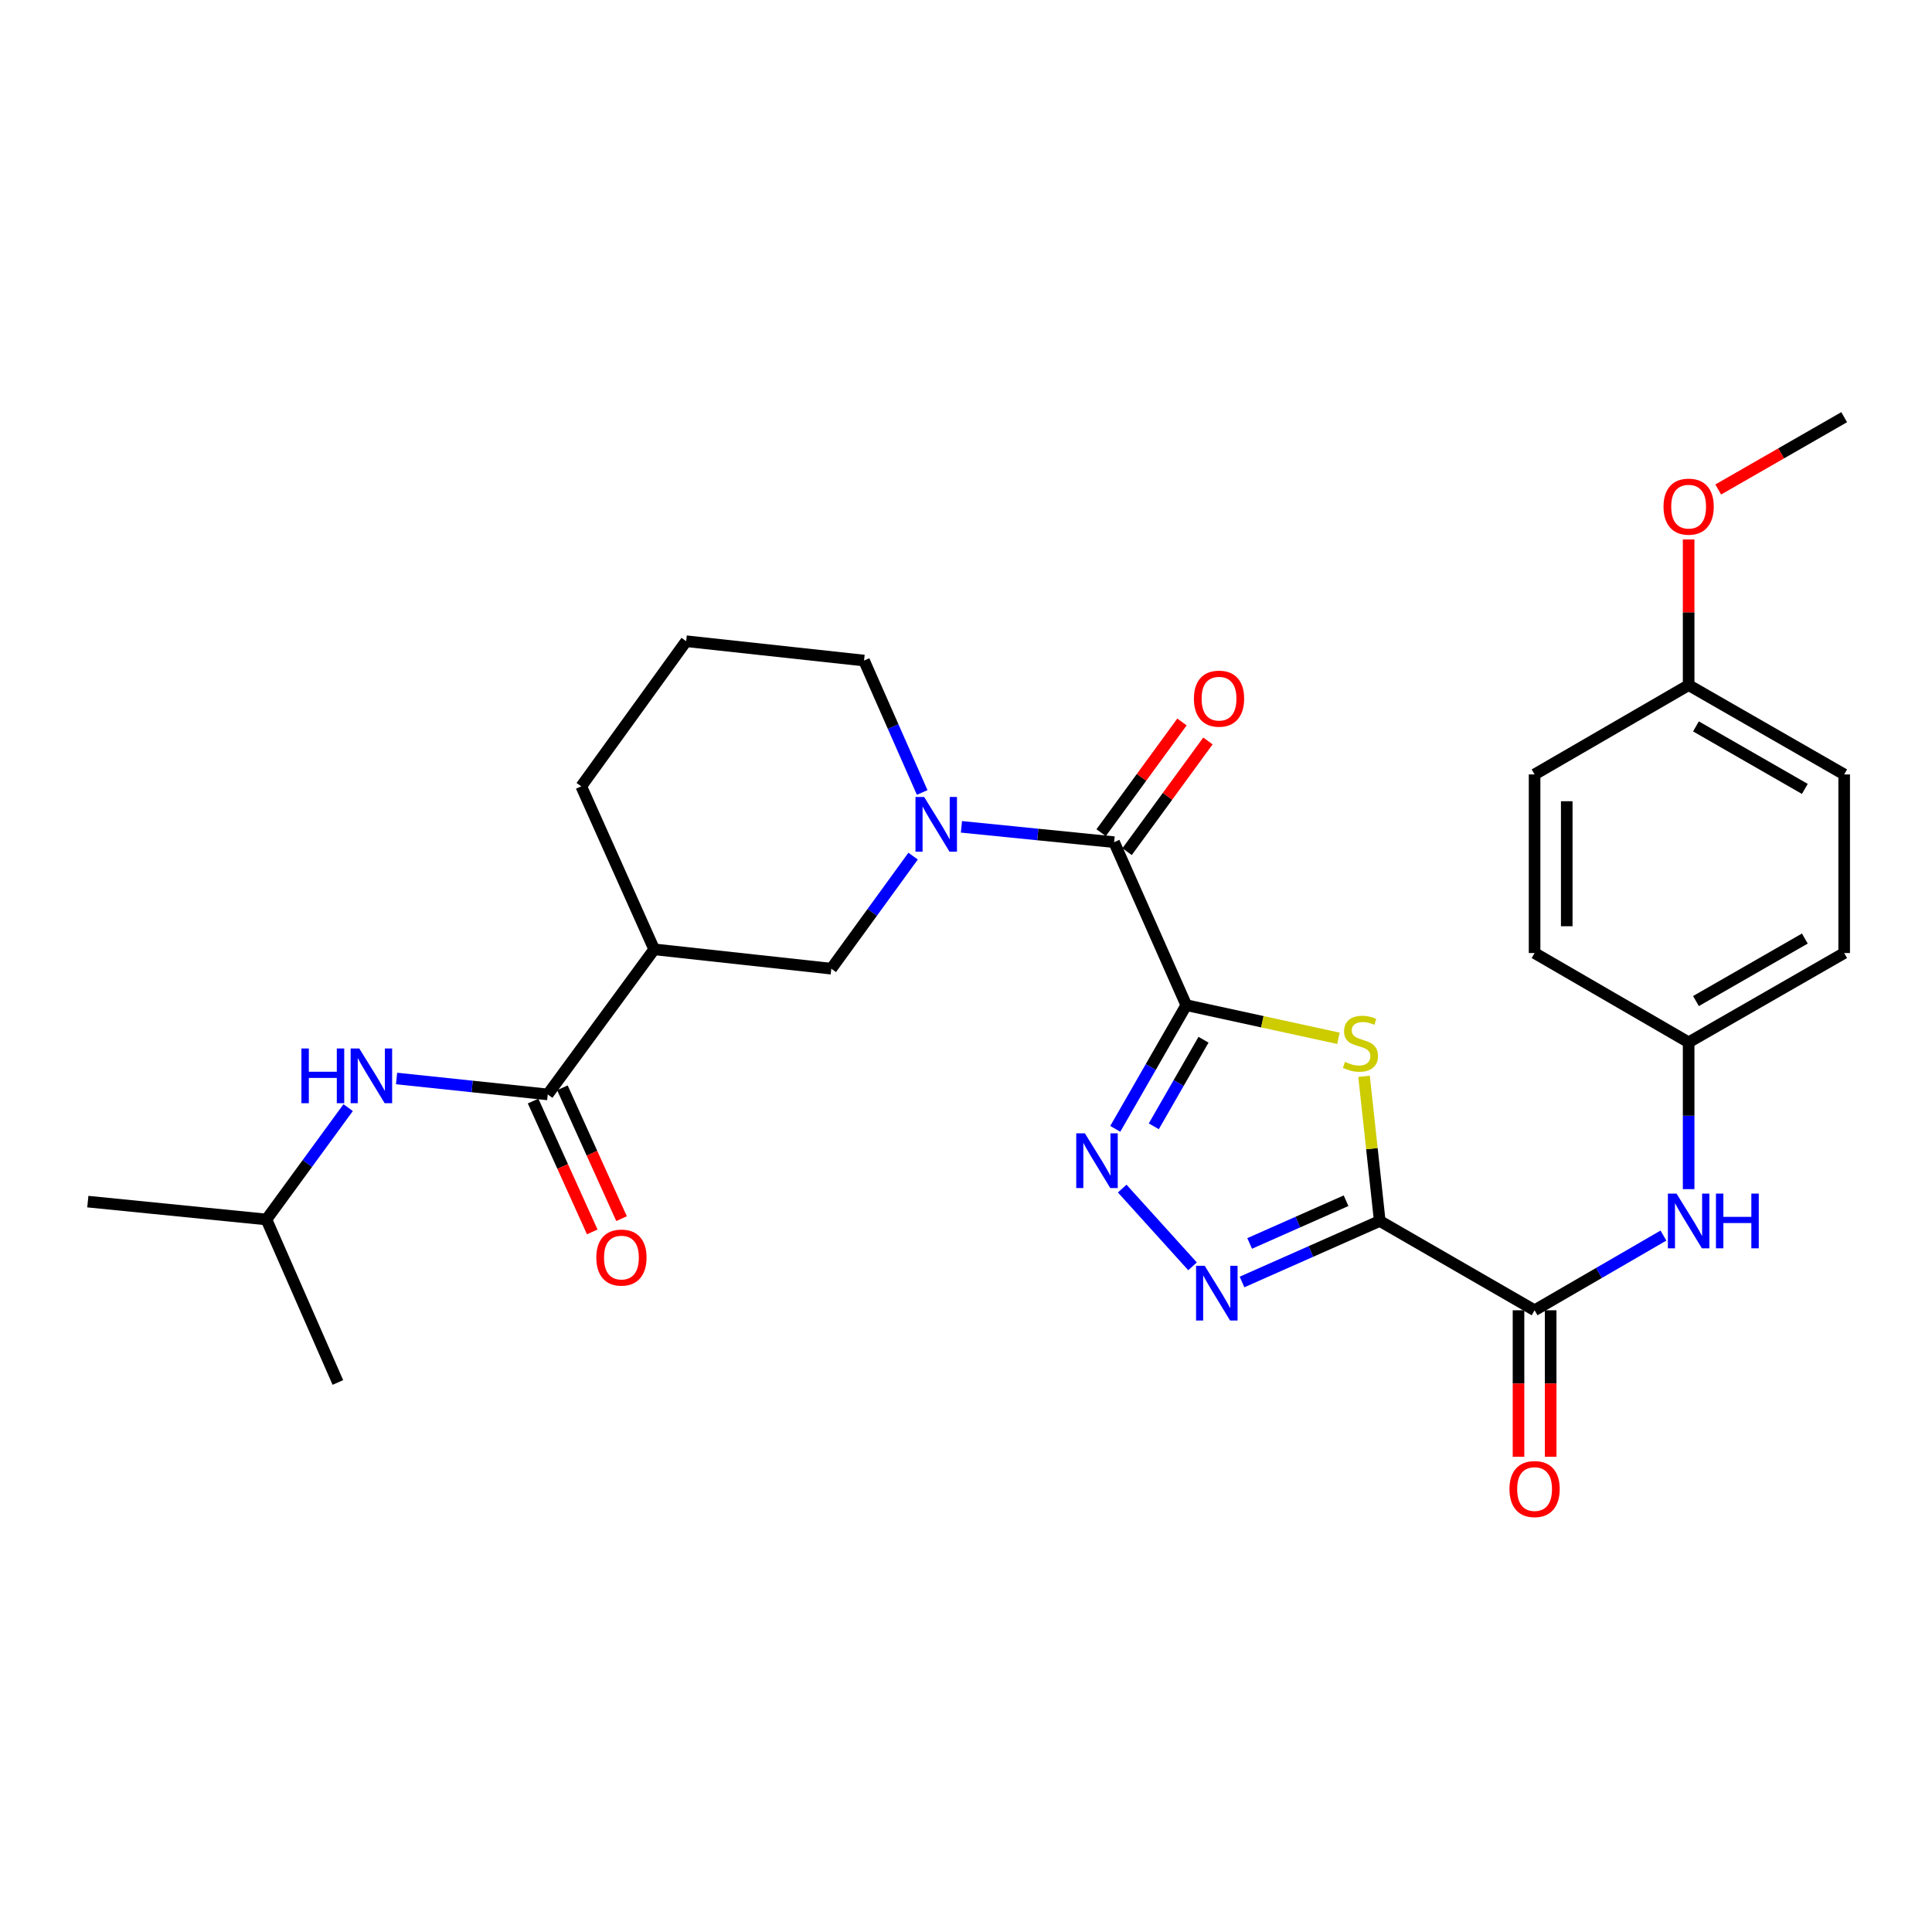 <?xml version='1.0' encoding='iso-8859-1'?>
<svg version='1.1' baseProfile='full'
              xmlns='http://www.w3.org/2000/svg'
                      xmlns:rdkit='http://www.rdkit.org/xml'
                      xmlns:xlink='http://www.w3.org/1999/xlink'
                  xml:space='preserve'
width='1000px' height='1000px' viewBox='0 0 1000 1000'>
<!-- END OF HEADER -->
<rect style='opacity:1.0;fill:#FFFFFF;stroke:none' width='1000' height='1000' x='0' y='0'> </rect>
<path class='bond-1' d='M 614.018,520.27 L 653.397,528.848' style='fill:none;fill-rule:evenodd;stroke:#000000;stroke-width:6px;stroke-linecap:butt;stroke-linejoin:miter;stroke-opacity:1' />
<path class='bond-1' d='M 653.397,528.848 L 692.777,537.427' style='fill:none;fill-rule:evenodd;stroke:#CCCC00;stroke-width:6px;stroke-linecap:butt;stroke-linejoin:miter;stroke-opacity:1' />
<path class='bond-2' d='M 614.018,520.27 L 595.639,552.281' style='fill:none;fill-rule:evenodd;stroke:#000000;stroke-width:6px;stroke-linecap:butt;stroke-linejoin:miter;stroke-opacity:1' />
<path class='bond-2' d='M 595.639,552.281 L 577.261,584.291' style='fill:none;fill-rule:evenodd;stroke:#0000FF;stroke-width:6px;stroke-linecap:butt;stroke-linejoin:miter;stroke-opacity:1' />
<path class='bond-2' d='M 622.937,538.159 L 610.072,560.567' style='fill:none;fill-rule:evenodd;stroke:#000000;stroke-width:6px;stroke-linecap:butt;stroke-linejoin:miter;stroke-opacity:1' />
<path class='bond-2' d='M 610.072,560.567 L 597.207,582.974' style='fill:none;fill-rule:evenodd;stroke:#0000FF;stroke-width:6px;stroke-linecap:butt;stroke-linejoin:miter;stroke-opacity:1' />
<path class='bond-4' d='M 614.018,520.27 L 576.665,435.903' style='fill:none;fill-rule:evenodd;stroke:#000000;stroke-width:6px;stroke-linecap:butt;stroke-linejoin:miter;stroke-opacity:1' />
<path class='bond-0' d='M 714.158,631.967 L 710.094,594.535' style='fill:none;fill-rule:evenodd;stroke:#000000;stroke-width:6px;stroke-linecap:butt;stroke-linejoin:miter;stroke-opacity:1' />
<path class='bond-0' d='M 710.094,594.535 L 706.03,557.103' style='fill:none;fill-rule:evenodd;stroke:#CCCC00;stroke-width:6px;stroke-linecap:butt;stroke-linejoin:miter;stroke-opacity:1' />
<path class='bond-6' d='M 714.158,631.967 L 794.299,678.195' style='fill:none;fill-rule:evenodd;stroke:#000000;stroke-width:6px;stroke-linecap:butt;stroke-linejoin:miter;stroke-opacity:1' />
<path class='bond-29' d='M 714.158,631.967 L 678.511,647.762' style='fill:none;fill-rule:evenodd;stroke:#000000;stroke-width:6px;stroke-linecap:butt;stroke-linejoin:miter;stroke-opacity:1' />
<path class='bond-29' d='M 678.511,647.762 L 642.865,663.557' style='fill:none;fill-rule:evenodd;stroke:#0000FF;stroke-width:6px;stroke-linecap:butt;stroke-linejoin:miter;stroke-opacity:1' />
<path class='bond-29' d='M 696.722,621.49 L 671.769,632.547' style='fill:none;fill-rule:evenodd;stroke:#000000;stroke-width:6px;stroke-linecap:butt;stroke-linejoin:miter;stroke-opacity:1' />
<path class='bond-29' d='M 671.769,632.547 L 646.817,643.603' style='fill:none;fill-rule:evenodd;stroke:#0000FF;stroke-width:6px;stroke-linecap:butt;stroke-linejoin:miter;stroke-opacity:1' />
<path class='bond-3' d='M 580.85,615.201 L 617.254,655.447' style='fill:none;fill-rule:evenodd;stroke:#0000FF;stroke-width:6px;stroke-linecap:butt;stroke-linejoin:miter;stroke-opacity:1' />
<path class='bond-5' d='M 576.665,435.903 L 537.153,431.935' style='fill:none;fill-rule:evenodd;stroke:#000000;stroke-width:6px;stroke-linecap:butt;stroke-linejoin:miter;stroke-opacity:1' />
<path class='bond-5' d='M 537.153,431.935 L 497.641,427.968' style='fill:none;fill-rule:evenodd;stroke:#0000FF;stroke-width:6px;stroke-linecap:butt;stroke-linejoin:miter;stroke-opacity:1' />
<path class='bond-12' d='M 583.385,440.81 L 604.306,412.16' style='fill:none;fill-rule:evenodd;stroke:#000000;stroke-width:6px;stroke-linecap:butt;stroke-linejoin:miter;stroke-opacity:1' />
<path class='bond-12' d='M 604.306,412.16 L 625.227,383.509' style='fill:none;fill-rule:evenodd;stroke:#FF0000;stroke-width:6px;stroke-linecap:butt;stroke-linejoin:miter;stroke-opacity:1' />
<path class='bond-12' d='M 569.945,430.996 L 590.866,402.345' style='fill:none;fill-rule:evenodd;stroke:#000000;stroke-width:6px;stroke-linecap:butt;stroke-linejoin:miter;stroke-opacity:1' />
<path class='bond-12' d='M 590.866,402.345 L 611.786,373.695' style='fill:none;fill-rule:evenodd;stroke:#FF0000;stroke-width:6px;stroke-linecap:butt;stroke-linejoin:miter;stroke-opacity:1' />
<path class='bond-9' d='M 472.621,443.127 L 451.454,472.258' style='fill:none;fill-rule:evenodd;stroke:#0000FF;stroke-width:6px;stroke-linecap:butt;stroke-linejoin:miter;stroke-opacity:1' />
<path class='bond-9' d='M 451.454,472.258 L 430.288,501.39' style='fill:none;fill-rule:evenodd;stroke:#000000;stroke-width:6px;stroke-linecap:butt;stroke-linejoin:miter;stroke-opacity:1' />
<path class='bond-16' d='M 477.325,410.182 L 462.275,376.042' style='fill:none;fill-rule:evenodd;stroke:#0000FF;stroke-width:6px;stroke-linecap:butt;stroke-linejoin:miter;stroke-opacity:1' />
<path class='bond-16' d='M 462.275,376.042 L 447.226,341.902' style='fill:none;fill-rule:evenodd;stroke:#000000;stroke-width:6px;stroke-linecap:butt;stroke-linejoin:miter;stroke-opacity:1' />
<path class='bond-10' d='M 794.299,678.195 L 827.645,658.862' style='fill:none;fill-rule:evenodd;stroke:#000000;stroke-width:6px;stroke-linecap:butt;stroke-linejoin:miter;stroke-opacity:1' />
<path class='bond-10' d='M 827.645,658.862 L 860.99,639.53' style='fill:none;fill-rule:evenodd;stroke:#0000FF;stroke-width:6px;stroke-linecap:butt;stroke-linejoin:miter;stroke-opacity:1' />
<path class='bond-13' d='M 785.978,678.195 L 785.978,716.108' style='fill:none;fill-rule:evenodd;stroke:#000000;stroke-width:6px;stroke-linecap:butt;stroke-linejoin:miter;stroke-opacity:1' />
<path class='bond-13' d='M 785.978,716.108 L 785.978,754.021' style='fill:none;fill-rule:evenodd;stroke:#FF0000;stroke-width:6px;stroke-linecap:butt;stroke-linejoin:miter;stroke-opacity:1' />
<path class='bond-13' d='M 802.62,678.195 L 802.62,716.108' style='fill:none;fill-rule:evenodd;stroke:#000000;stroke-width:6px;stroke-linecap:butt;stroke-linejoin:miter;stroke-opacity:1' />
<path class='bond-13' d='M 802.62,716.108 L 802.62,754.021' style='fill:none;fill-rule:evenodd;stroke:#FF0000;stroke-width:6px;stroke-linecap:butt;stroke-linejoin:miter;stroke-opacity:1' />
<path class='bond-7' d='M 283.512,566.47 L 338.598,491.377' style='fill:none;fill-rule:evenodd;stroke:#000000;stroke-width:6px;stroke-linecap:butt;stroke-linejoin:miter;stroke-opacity:1' />
<path class='bond-11' d='M 283.512,566.47 L 244.388,562.349' style='fill:none;fill-rule:evenodd;stroke:#000000;stroke-width:6px;stroke-linecap:butt;stroke-linejoin:miter;stroke-opacity:1' />
<path class='bond-11' d='M 244.388,562.349 L 205.264,558.228' style='fill:none;fill-rule:evenodd;stroke:#0000FF;stroke-width:6px;stroke-linecap:butt;stroke-linejoin:miter;stroke-opacity:1' />
<path class='bond-14' d='M 275.93,569.898 L 291.239,603.764' style='fill:none;fill-rule:evenodd;stroke:#000000;stroke-width:6px;stroke-linecap:butt;stroke-linejoin:miter;stroke-opacity:1' />
<path class='bond-14' d='M 291.239,603.764 L 306.549,637.63' style='fill:none;fill-rule:evenodd;stroke:#FF0000;stroke-width:6px;stroke-linecap:butt;stroke-linejoin:miter;stroke-opacity:1' />
<path class='bond-14' d='M 291.095,563.043 L 306.404,596.909' style='fill:none;fill-rule:evenodd;stroke:#000000;stroke-width:6px;stroke-linecap:butt;stroke-linejoin:miter;stroke-opacity:1' />
<path class='bond-14' d='M 306.404,596.909 L 321.713,630.775' style='fill:none;fill-rule:evenodd;stroke:#FF0000;stroke-width:6px;stroke-linecap:butt;stroke-linejoin:miter;stroke-opacity:1' />
<path class='bond-8' d='M 338.598,491.377 L 430.288,501.39' style='fill:none;fill-rule:evenodd;stroke:#000000;stroke-width:6px;stroke-linecap:butt;stroke-linejoin:miter;stroke-opacity:1' />
<path class='bond-30' d='M 338.598,491.377 L 300.857,407.01' style='fill:none;fill-rule:evenodd;stroke:#000000;stroke-width:6px;stroke-linecap:butt;stroke-linejoin:miter;stroke-opacity:1' />
<path class='bond-15' d='M 874.034,615.495 L 874.034,577.503' style='fill:none;fill-rule:evenodd;stroke:#0000FF;stroke-width:6px;stroke-linecap:butt;stroke-linejoin:miter;stroke-opacity:1' />
<path class='bond-15' d='M 874.034,577.503 L 874.034,539.51' style='fill:none;fill-rule:evenodd;stroke:#000000;stroke-width:6px;stroke-linecap:butt;stroke-linejoin:miter;stroke-opacity:1' />
<path class='bond-23' d='M 180.2,573.317 L 159.051,602.258' style='fill:none;fill-rule:evenodd;stroke:#0000FF;stroke-width:6px;stroke-linecap:butt;stroke-linejoin:miter;stroke-opacity:1' />
<path class='bond-23' d='M 159.051,602.258 L 137.902,631.199' style='fill:none;fill-rule:evenodd;stroke:#000000;stroke-width:6px;stroke-linecap:butt;stroke-linejoin:miter;stroke-opacity:1' />
<path class='bond-19' d='M 874.034,539.51 L 794.299,493.291' style='fill:none;fill-rule:evenodd;stroke:#000000;stroke-width:6px;stroke-linecap:butt;stroke-linejoin:miter;stroke-opacity:1' />
<path class='bond-20' d='M 874.034,539.51 L 954.545,493.291' style='fill:none;fill-rule:evenodd;stroke:#000000;stroke-width:6px;stroke-linecap:butt;stroke-linejoin:miter;stroke-opacity:1' />
<path class='bond-20' d='M 877.825,518.144 L 934.183,485.791' style='fill:none;fill-rule:evenodd;stroke:#000000;stroke-width:6px;stroke-linecap:butt;stroke-linejoin:miter;stroke-opacity:1' />
<path class='bond-25' d='M 447.226,341.902 L 355.166,331.889' style='fill:none;fill-rule:evenodd;stroke:#000000;stroke-width:6px;stroke-linecap:butt;stroke-linejoin:miter;stroke-opacity:1' />
<path class='bond-17' d='M 874.034,354.615 L 954.545,400.843' style='fill:none;fill-rule:evenodd;stroke:#000000;stroke-width:6px;stroke-linecap:butt;stroke-linejoin:miter;stroke-opacity:1' />
<path class='bond-17' d='M 877.824,375.982 L 934.182,408.341' style='fill:none;fill-rule:evenodd;stroke:#000000;stroke-width:6px;stroke-linecap:butt;stroke-linejoin:miter;stroke-opacity:1' />
<path class='bond-24' d='M 874.034,354.615 L 874.034,316.922' style='fill:none;fill-rule:evenodd;stroke:#000000;stroke-width:6px;stroke-linecap:butt;stroke-linejoin:miter;stroke-opacity:1' />
<path class='bond-24' d='M 874.034,316.922 L 874.034,279.23' style='fill:none;fill-rule:evenodd;stroke:#FF0000;stroke-width:6px;stroke-linecap:butt;stroke-linejoin:miter;stroke-opacity:1' />
<path class='bond-31' d='M 874.034,354.615 L 794.299,400.843' style='fill:none;fill-rule:evenodd;stroke:#000000;stroke-width:6px;stroke-linecap:butt;stroke-linejoin:miter;stroke-opacity:1' />
<path class='bond-18' d='M 300.857,407.01 L 355.166,331.889' style='fill:none;fill-rule:evenodd;stroke:#000000;stroke-width:6px;stroke-linecap:butt;stroke-linejoin:miter;stroke-opacity:1' />
<path class='bond-22' d='M 794.299,493.291 L 794.299,400.843' style='fill:none;fill-rule:evenodd;stroke:#000000;stroke-width:6px;stroke-linecap:butt;stroke-linejoin:miter;stroke-opacity:1' />
<path class='bond-22' d='M 810.942,479.424 L 810.942,414.71' style='fill:none;fill-rule:evenodd;stroke:#000000;stroke-width:6px;stroke-linecap:butt;stroke-linejoin:miter;stroke-opacity:1' />
<path class='bond-21' d='M 954.545,493.291 L 954.545,400.843' style='fill:none;fill-rule:evenodd;stroke:#000000;stroke-width:6px;stroke-linecap:butt;stroke-linejoin:miter;stroke-opacity:1' />
<path class='bond-27' d='M 137.902,631.199 L 174.885,715.566' style='fill:none;fill-rule:evenodd;stroke:#000000;stroke-width:6px;stroke-linecap:butt;stroke-linejoin:miter;stroke-opacity:1' />
<path class='bond-28' d='M 137.902,631.199 L 45.455,621.954' style='fill:none;fill-rule:evenodd;stroke:#000000;stroke-width:6px;stroke-linecap:butt;stroke-linejoin:miter;stroke-opacity:1' />
<path class='bond-26' d='M 889.355,253.361 L 921.95,234.645' style='fill:none;fill-rule:evenodd;stroke:#FF0000;stroke-width:6px;stroke-linecap:butt;stroke-linejoin:miter;stroke-opacity:1' />
<path class='bond-26' d='M 921.95,234.645 L 954.545,215.93' style='fill:none;fill-rule:evenodd;stroke:#000000;stroke-width:6px;stroke-linecap:butt;stroke-linejoin:miter;stroke-opacity:1' />
<path  class='atom-2' d='M 696.163 549.628
Q 696.483 549.748, 697.803 550.308
Q 699.123 550.868, 700.563 551.228
Q 702.043 551.548, 703.483 551.548
Q 706.163 551.548, 707.723 550.268
Q 709.283 548.948, 709.283 546.668
Q 709.283 545.108, 708.483 544.148
Q 707.723 543.188, 706.523 542.668
Q 705.323 542.148, 703.323 541.548
Q 700.803 540.788, 699.283 540.068
Q 697.803 539.348, 696.723 537.828
Q 695.683 536.308, 695.683 533.748
Q 695.683 530.188, 698.083 527.988
Q 700.523 525.788, 705.323 525.788
Q 708.603 525.788, 712.323 527.348
L 711.403 530.428
Q 708.003 529.028, 705.443 529.028
Q 702.683 529.028, 701.163 530.188
Q 699.643 531.308, 699.683 533.268
Q 699.683 534.788, 700.443 535.708
Q 701.243 536.628, 702.363 537.148
Q 703.523 537.668, 705.443 538.268
Q 708.003 539.068, 709.523 539.868
Q 711.043 540.668, 712.123 542.308
Q 713.243 543.908, 713.243 546.668
Q 713.243 550.588, 710.603 552.708
Q 708.003 554.788, 703.643 554.788
Q 701.123 554.788, 699.203 554.228
Q 697.323 553.708, 695.083 552.788
L 696.163 549.628
' fill='#CCCC00'/>
<path  class='atom-3' d='M 561.539 586.612
L 570.819 601.612
Q 571.739 603.092, 573.219 605.772
Q 574.699 608.452, 574.779 608.612
L 574.779 586.612
L 578.539 586.612
L 578.539 614.932
L 574.659 614.932
L 564.699 598.532
Q 563.539 596.612, 562.299 594.412
Q 561.099 592.212, 560.739 591.532
L 560.739 614.932
L 557.059 614.932
L 557.059 586.612
L 561.539 586.612
' fill='#0000FF'/>
<path  class='atom-4' d='M 623.559 655.178
L 632.839 670.178
Q 633.759 671.658, 635.239 674.338
Q 636.719 677.018, 636.799 677.178
L 636.799 655.178
L 640.559 655.178
L 640.559 683.498
L 636.679 683.498
L 626.719 667.098
Q 625.559 665.178, 624.319 662.978
Q 623.119 660.778, 622.759 660.098
L 622.759 683.498
L 619.079 683.498
L 619.079 655.178
L 623.559 655.178
' fill='#0000FF'/>
<path  class='atom-6' d='M 478.327 412.497
L 487.607 427.497
Q 488.527 428.977, 490.007 431.657
Q 491.487 434.337, 491.567 434.497
L 491.567 412.497
L 495.327 412.497
L 495.327 440.817
L 491.447 440.817
L 481.487 424.417
Q 480.327 422.497, 479.087 420.297
Q 477.887 418.097, 477.527 417.417
L 477.527 440.817
L 473.847 440.817
L 473.847 412.497
L 478.327 412.497
' fill='#0000FF'/>
<path  class='atom-11' d='M 867.774 617.807
L 877.054 632.807
Q 877.974 634.287, 879.454 636.967
Q 880.934 639.647, 881.014 639.807
L 881.014 617.807
L 884.774 617.807
L 884.774 646.127
L 880.894 646.127
L 870.934 629.727
Q 869.774 627.807, 868.534 625.607
Q 867.334 623.407, 866.974 622.727
L 866.974 646.127
L 863.294 646.127
L 863.294 617.807
L 867.774 617.807
' fill='#0000FF'/>
<path  class='atom-11' d='M 888.174 617.807
L 892.014 617.807
L 892.014 629.847
L 906.494 629.847
L 906.494 617.807
L 910.334 617.807
L 910.334 646.127
L 906.494 646.127
L 906.494 633.047
L 892.014 633.047
L 892.014 646.127
L 888.174 646.127
L 888.174 617.807
' fill='#0000FF'/>
<path  class='atom-12' d='M 156.01 542.695
L 159.85 542.695
L 159.85 554.735
L 174.33 554.735
L 174.33 542.695
L 178.17 542.695
L 178.17 571.015
L 174.33 571.015
L 174.33 557.935
L 159.85 557.935
L 159.85 571.015
L 156.01 571.015
L 156.01 542.695
' fill='#0000FF'/>
<path  class='atom-12' d='M 185.97 542.695
L 195.25 557.695
Q 196.17 559.175, 197.65 561.855
Q 199.13 564.535, 199.21 564.695
L 199.21 542.695
L 202.97 542.695
L 202.97 571.015
L 199.09 571.015
L 189.13 554.615
Q 187.97 552.695, 186.73 550.495
Q 185.53 548.295, 185.17 547.615
L 185.17 571.015
L 181.49 571.015
L 181.49 542.695
L 185.97 542.695
' fill='#0000FF'/>
<path  class='atom-13' d='M 617.965 361.62
Q 617.965 354.82, 621.325 351.02
Q 624.685 347.22, 630.965 347.22
Q 637.245 347.22, 640.605 351.02
Q 643.965 354.82, 643.965 361.62
Q 643.965 368.5, 640.565 372.42
Q 637.165 376.3, 630.965 376.3
Q 624.725 376.3, 621.325 372.42
Q 617.965 368.54, 617.965 361.62
M 630.965 373.1
Q 635.285 373.1, 637.605 370.22
Q 639.965 367.3, 639.965 361.62
Q 639.965 356.06, 637.605 353.26
Q 635.285 350.42, 630.965 350.42
Q 626.645 350.42, 624.285 353.22
Q 621.965 356.02, 621.965 361.62
Q 621.965 367.34, 624.285 370.22
Q 626.645 373.1, 630.965 373.1
' fill='#FF0000'/>
<path  class='atom-14' d='M 781.299 770.732
Q 781.299 763.932, 784.659 760.132
Q 788.019 756.332, 794.299 756.332
Q 800.579 756.332, 803.939 760.132
Q 807.299 763.932, 807.299 770.732
Q 807.299 777.612, 803.899 781.532
Q 800.499 785.412, 794.299 785.412
Q 788.059 785.412, 784.659 781.532
Q 781.299 777.652, 781.299 770.732
M 794.299 782.212
Q 798.619 782.212, 800.939 779.332
Q 803.299 776.412, 803.299 770.732
Q 803.299 765.172, 800.939 762.372
Q 798.619 759.532, 794.299 759.532
Q 789.979 759.532, 787.619 762.332
Q 785.299 765.132, 785.299 770.732
Q 785.299 776.452, 787.619 779.332
Q 789.979 782.212, 794.299 782.212
' fill='#FF0000'/>
<path  class='atom-15' d='M 308.651 650.917
Q 308.651 644.117, 312.011 640.317
Q 315.371 636.517, 321.651 636.517
Q 327.931 636.517, 331.291 640.317
Q 334.651 644.117, 334.651 650.917
Q 334.651 657.797, 331.251 661.717
Q 327.851 665.597, 321.651 665.597
Q 315.411 665.597, 312.011 661.717
Q 308.651 657.837, 308.651 650.917
M 321.651 662.397
Q 325.971 662.397, 328.291 659.517
Q 330.651 656.597, 330.651 650.917
Q 330.651 645.357, 328.291 642.557
Q 325.971 639.717, 321.651 639.717
Q 317.331 639.717, 314.971 642.517
Q 312.651 645.317, 312.651 650.917
Q 312.651 656.637, 314.971 659.517
Q 317.331 662.397, 321.651 662.397
' fill='#FF0000'/>
<path  class='atom-25' d='M 861.034 262.238
Q 861.034 255.438, 864.394 251.638
Q 867.754 247.838, 874.034 247.838
Q 880.314 247.838, 883.674 251.638
Q 887.034 255.438, 887.034 262.238
Q 887.034 269.118, 883.634 273.038
Q 880.234 276.918, 874.034 276.918
Q 867.794 276.918, 864.394 273.038
Q 861.034 269.158, 861.034 262.238
M 874.034 273.718
Q 878.354 273.718, 880.674 270.838
Q 883.034 267.918, 883.034 262.238
Q 883.034 256.678, 880.674 253.878
Q 878.354 251.038, 874.034 251.038
Q 869.714 251.038, 867.354 253.838
Q 865.034 256.638, 865.034 262.238
Q 865.034 267.958, 867.354 270.838
Q 869.714 273.718, 874.034 273.718
' fill='#FF0000'/>
</svg>
